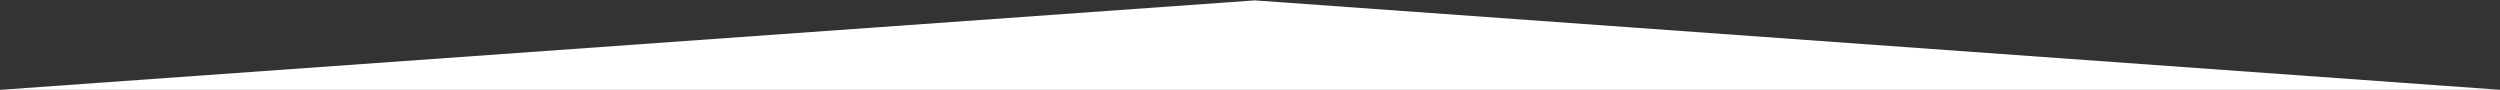 <svg xmlns="http://www.w3.org/2000/svg" xmlns:xlink="http://www.w3.org/1999/xlink" width="1920" height="69" viewBox="0 0 1920 69"><rect x="0" y="0" width="1920" height="69" fill="#333333" stroke="none"/><defs><clipPath id="a"><rect width="1920" height="69" transform="translate(0 866)" fill="none"/></clipPath></defs><g transform="translate(0 -866)" clip-path="url(#a)"><path d="M0,935l963.694-68.7L1920.553,935v35.528H0Z" fill="#fff"/></g></svg>